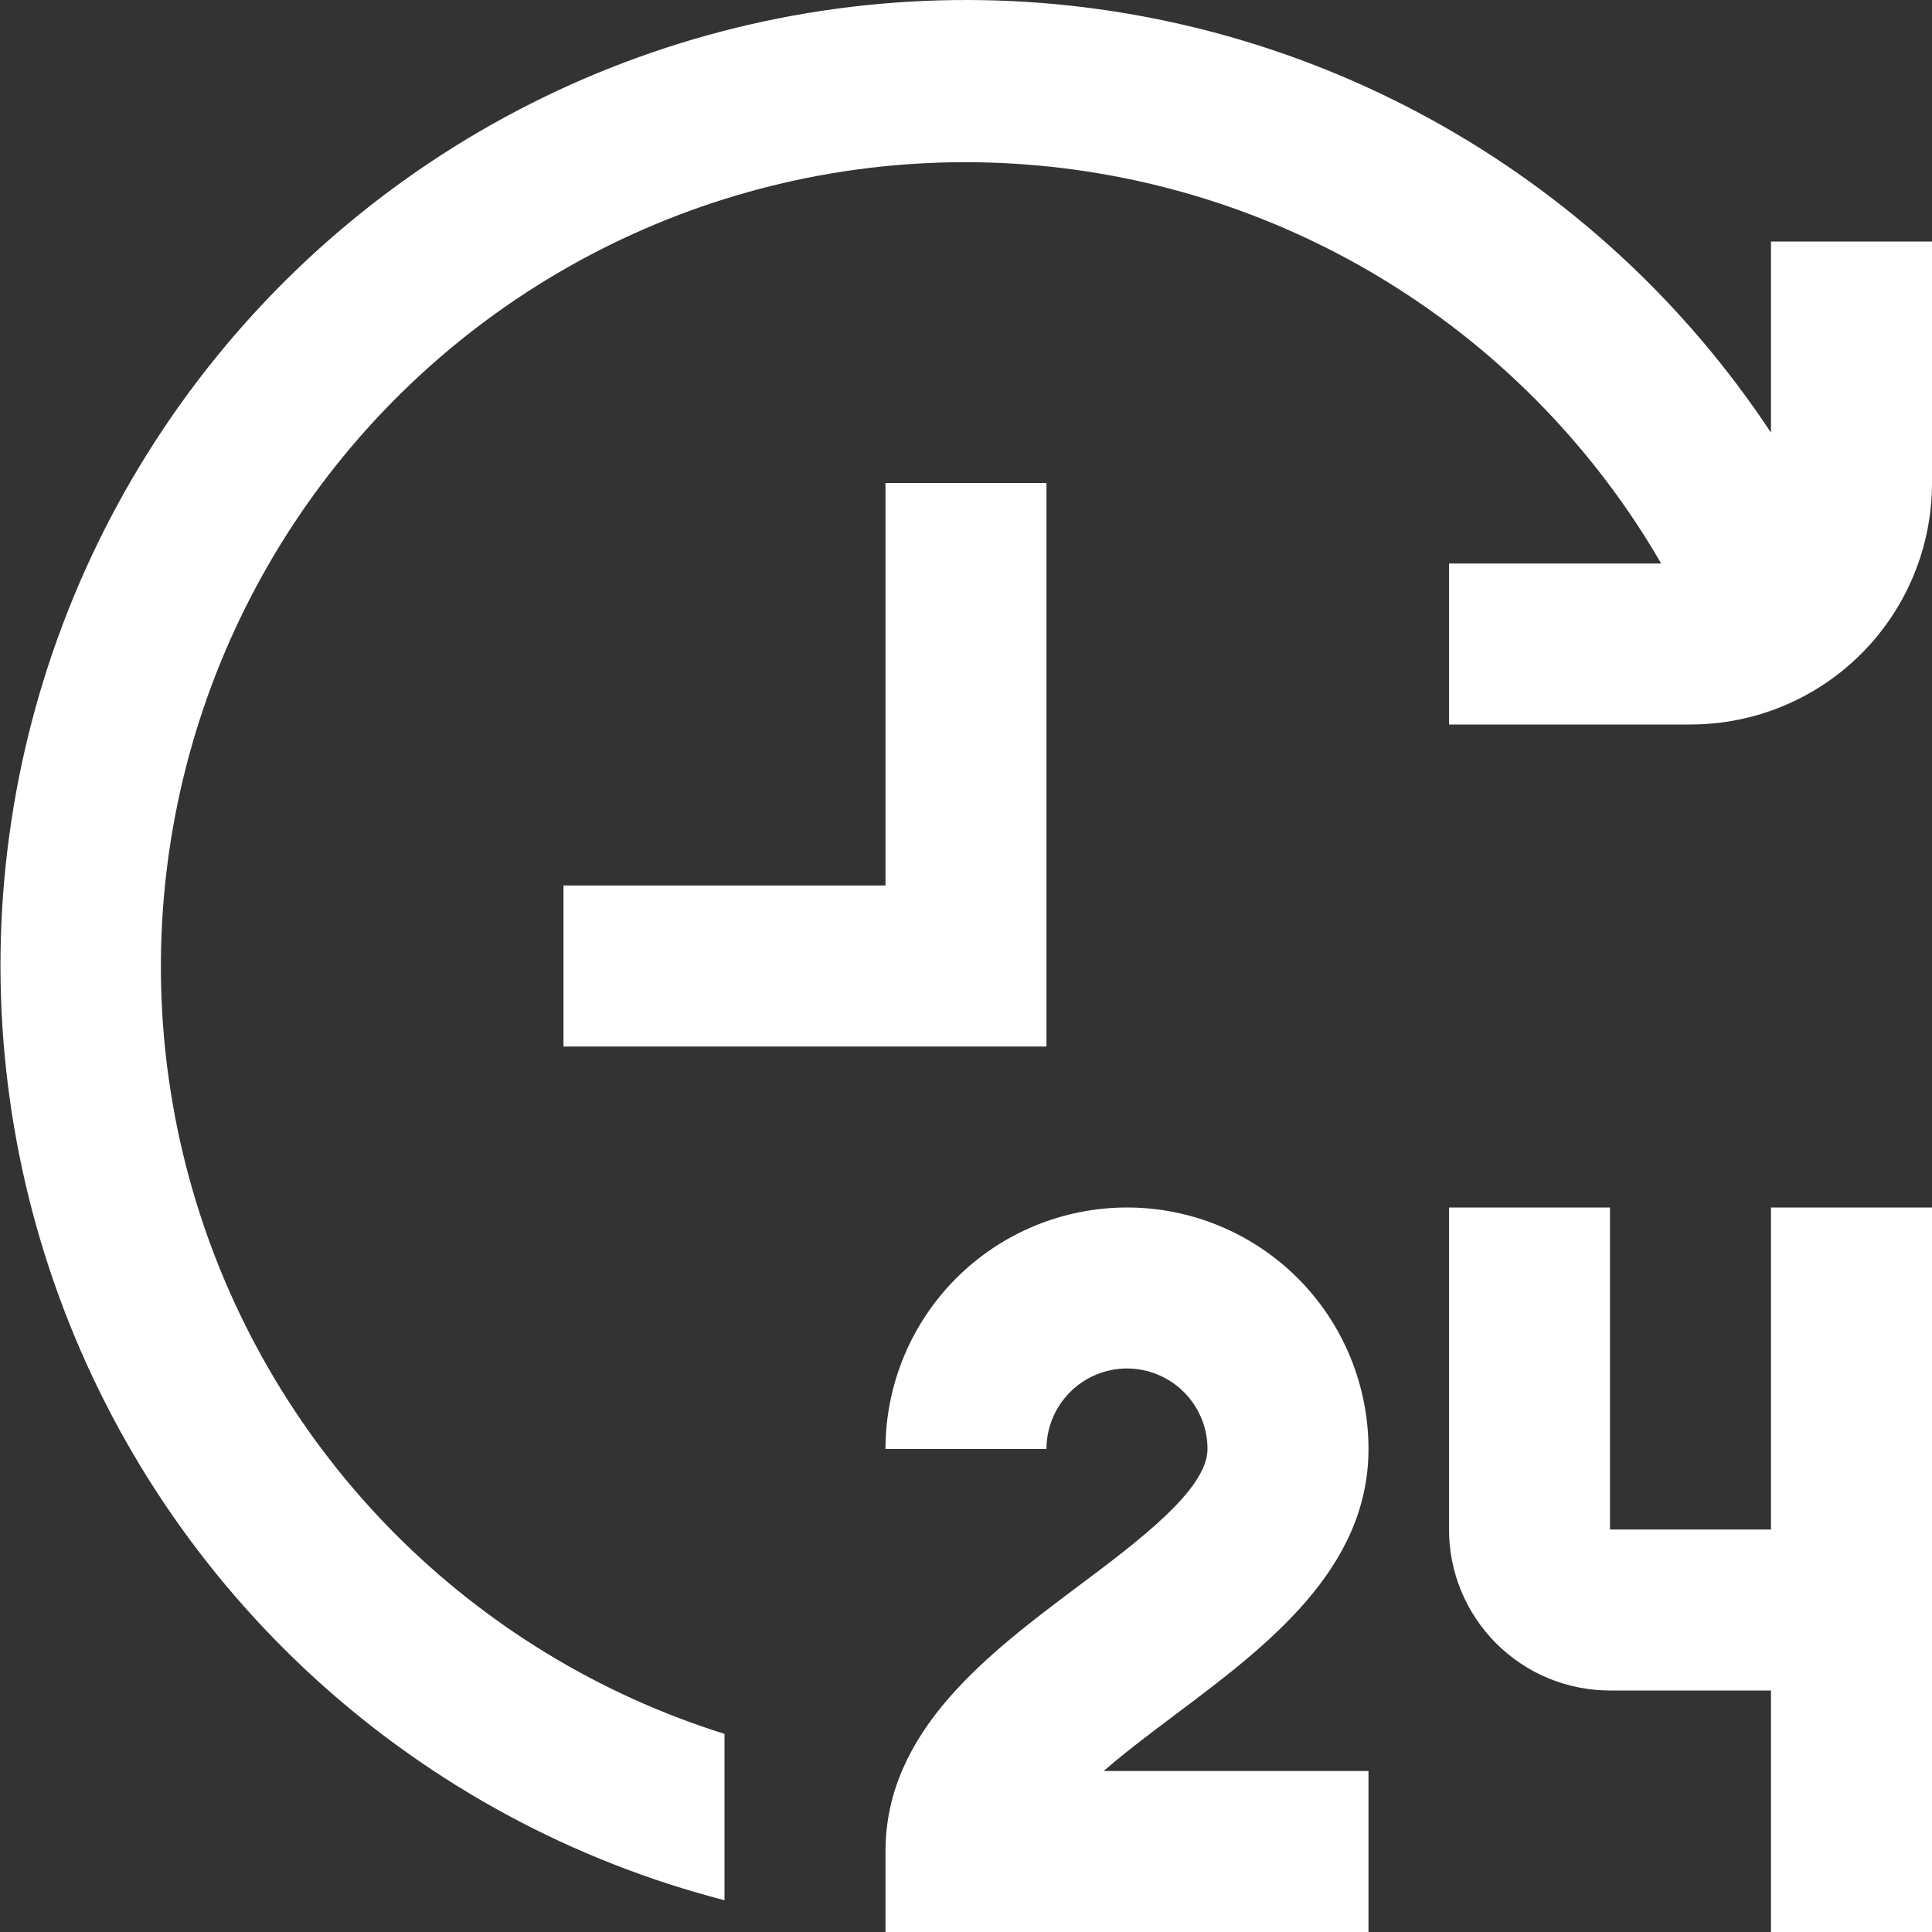 <svg xmlns="http://www.w3.org/2000/svg" width="40" height="40" viewBox="0 0 40 40" fill="none"><rect x="0" y="0" width="40" height="40" fill="#333333" stroke="none"/><g clip-path="url(#clip0_54_79742)"><path d="M40 5V10C40 11.326 39.473 12.598 38.535 13.536C37.598 14.473 36.326 15 35 15H30V11.667H34.393C33.036 9.323 31.129 7.346 28.835 5.906C26.542 4.466 23.932 3.608 21.231 3.405C18.531 3.202 15.822 3.66 13.339 4.741C10.856 5.821 8.674 7.491 6.982 9.605C5.29 11.719 4.139 14.214 3.629 16.873C3.119 19.533 3.265 22.276 4.055 24.867C4.845 27.457 6.254 29.815 8.161 31.738C10.069 33.66 12.416 35.088 15 35.898V39.342C11.86 38.531 8.964 36.968 6.563 34.788C4.162 32.608 2.327 29.877 1.217 26.829C0.107 23.782 -0.245 20.51 0.192 17.297C0.629 14.083 1.841 11.024 3.724 8.383C5.606 5.743 8.104 3.6 11 2.14C13.896 0.68 17.103 -0.053 20.346 0.003C23.588 0.059 26.769 0.904 29.612 2.464C32.456 4.024 34.877 6.252 36.666 8.957V5H40ZM28.333 30C28.333 28.674 27.806 27.402 26.869 26.464C25.931 25.527 24.659 25 23.333 25C22.007 25 20.735 25.527 19.798 26.464C18.86 27.402 18.333 28.674 18.333 30H21.666C21.666 29.558 21.842 29.134 22.155 28.822C22.467 28.509 22.891 28.333 23.333 28.333C23.775 28.333 24.199 28.509 24.512 28.822C24.824 29.134 25 29.558 25 30C25 30.833 23.583 31.897 22.333 32.833C20.458 34.24 18.333 35.833 18.333 38.333V40H28.333V36.667H22.85C23.302 36.273 23.831 35.877 24.333 35.5C26.208 34.093 28.333 32.5 28.333 30ZM36.666 31.667H33.333V25H30V31.667C30 32.551 30.351 33.398 30.976 34.024C31.601 34.649 32.449 35 33.333 35H36.666V40H40V25H36.666V31.667ZM21.666 10H18.333V18.333H11.666V21.667H21.666V10Z" fill="white"></path></g><defs><clipPath id="clip0_54_79742"><rect width="40" height="40" fill="white"></rect></clipPath></defs></svg>